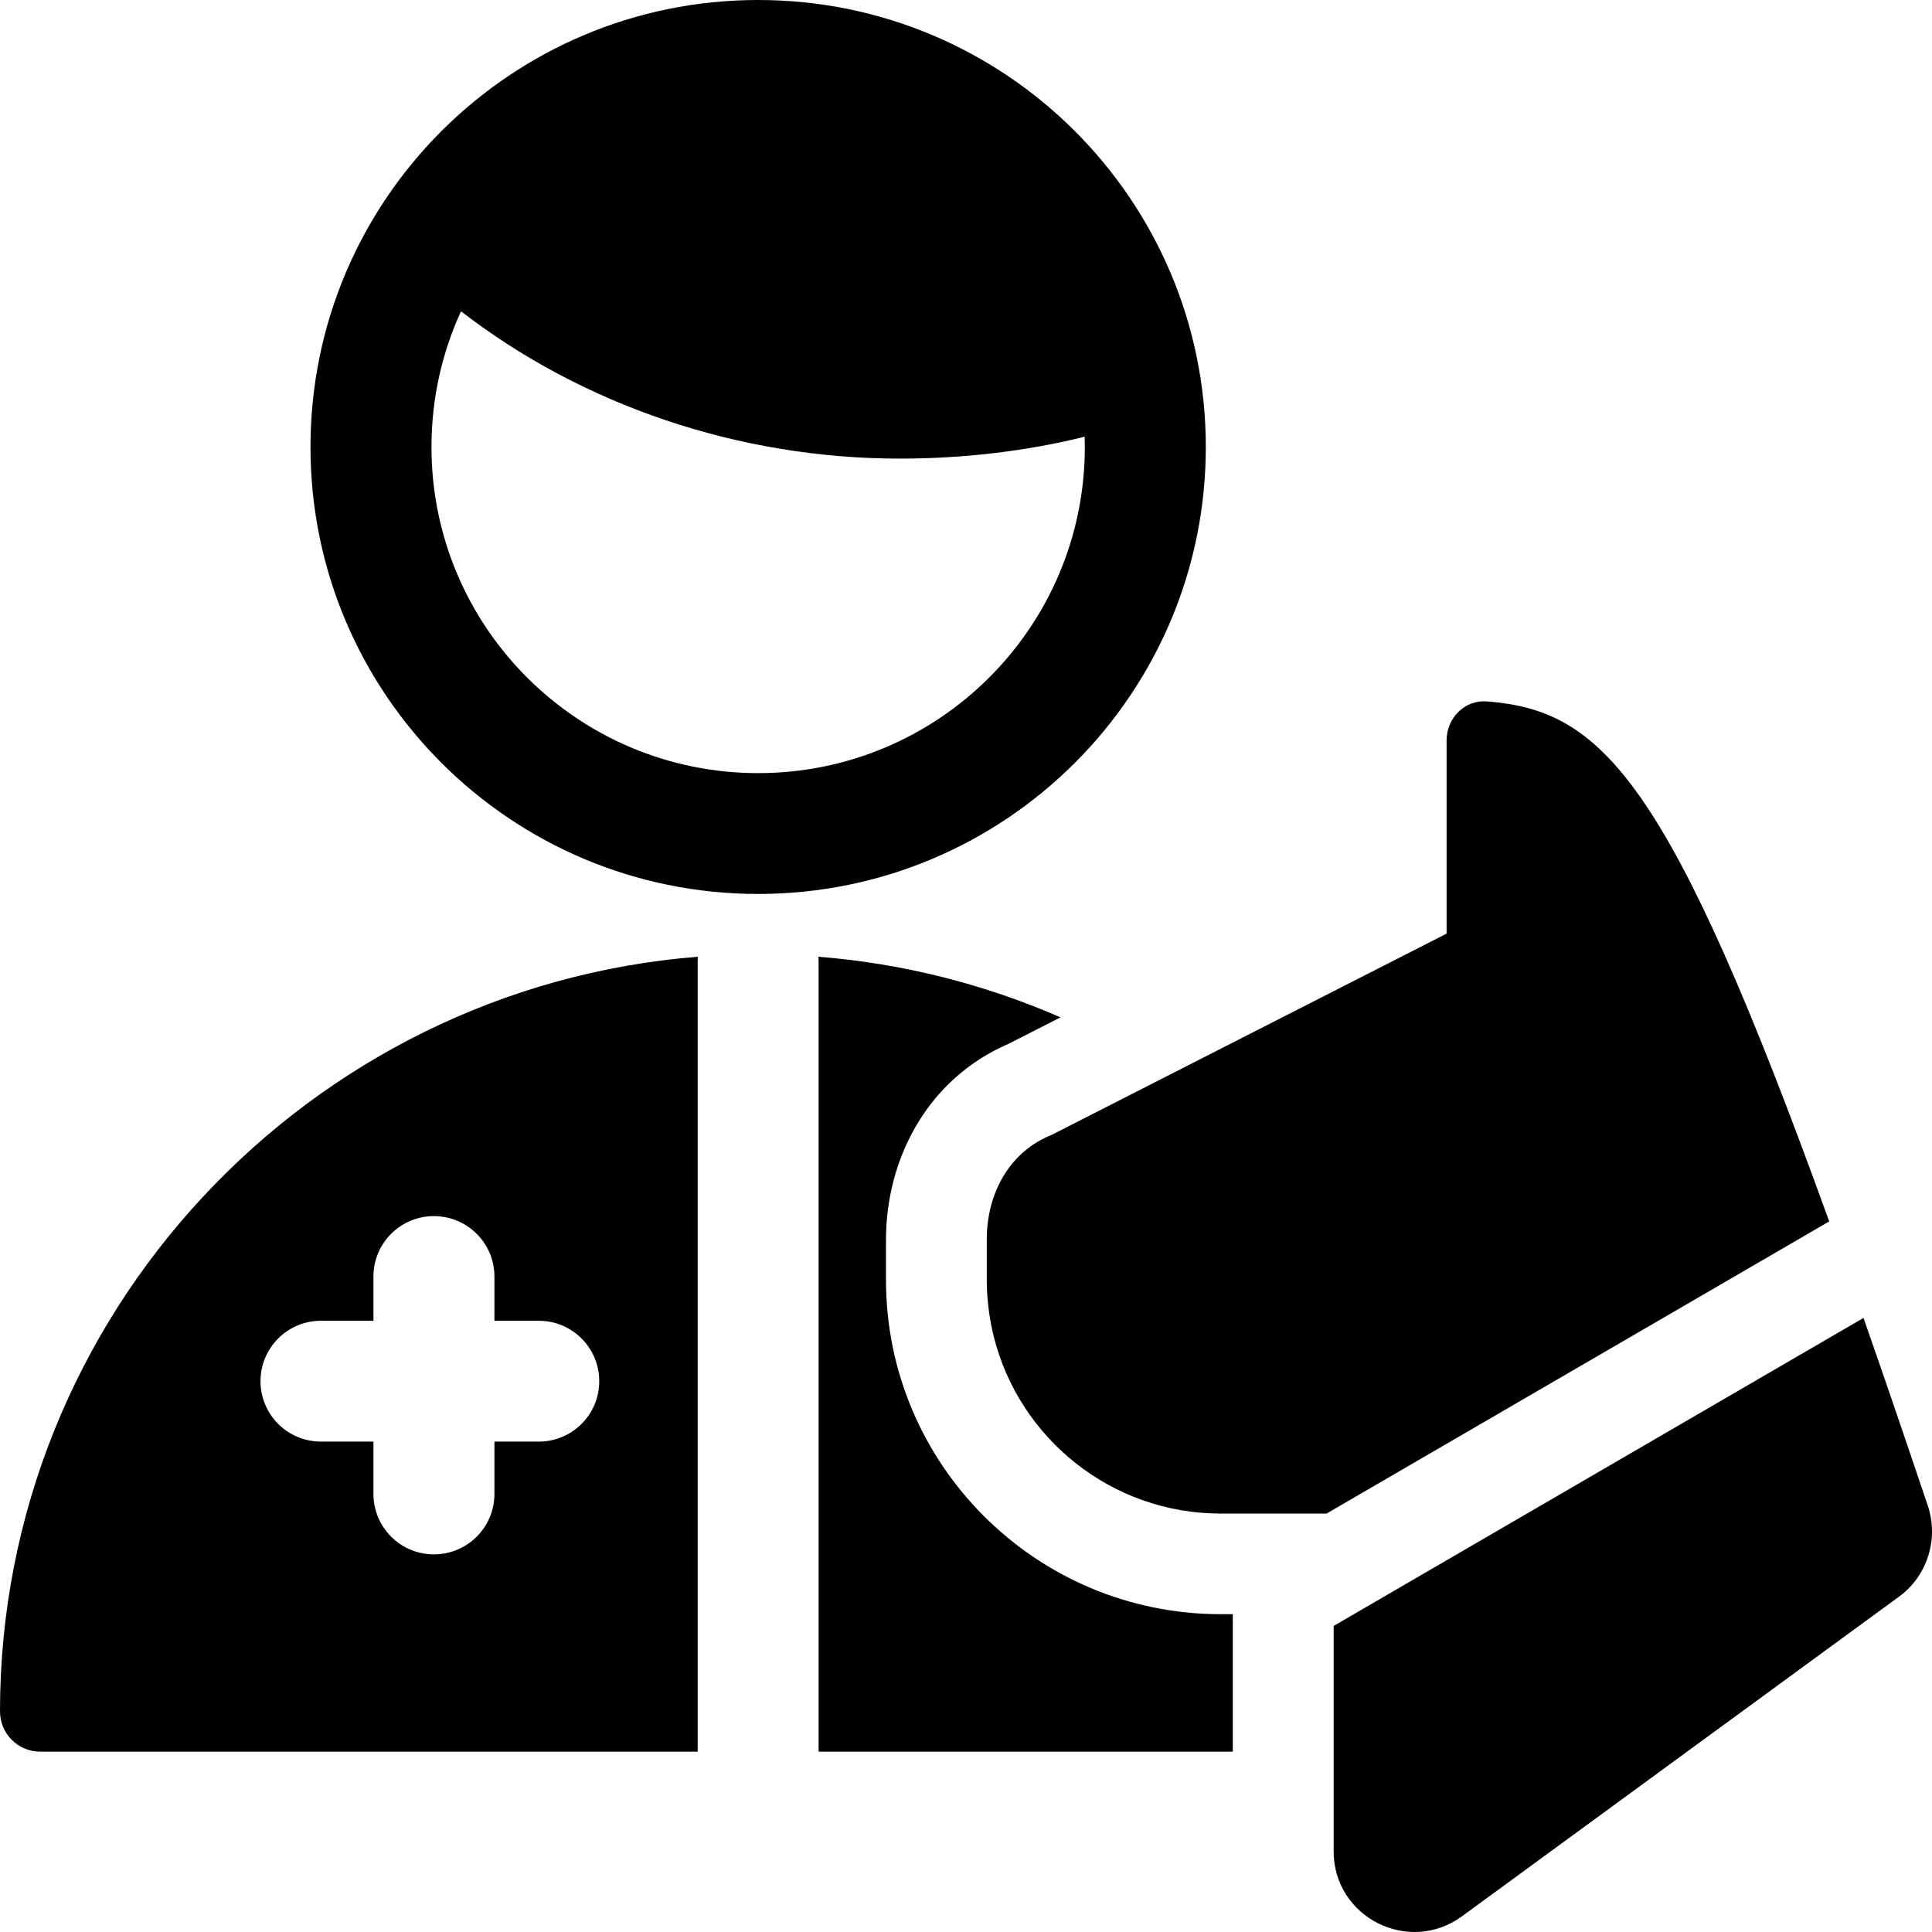 <svg width="24" height="24" viewBox="0 0 24 24" fill="none" xmlns="http://www.w3.org/2000/svg">
<g clip-path="url(#clip0_42_4355)">
<path fill-rule="evenodd" clip-rule="evenodd" d="M5.727 3.867C5.491 4.38 5.36 4.951 5.36 5.553C5.36 7.79 7.177 9.604 9.418 9.604C11.659 9.604 13.476 7.79 13.476 5.553C13.476 5.51 13.475 5.467 13.474 5.425C12.747 5.606 11.962 5.697 11.178 5.697C9.164 5.697 7.226 5.026 5.727 3.867ZM9.418 0C6.347 0 3.857 2.486 3.857 5.553C3.857 8.619 6.347 11.105 9.418 11.105C12.489 11.105 14.979 8.619 14.979 5.553C14.979 2.486 12.489 0 9.418 0ZM8.67 11.885C3.831 12.268 0 16.332 0 21.259C0 21.536 0.224 21.76 0.501 21.76H8.667V11.955C8.667 11.931 8.668 11.908 8.67 11.885ZM10.166 11.885C10.168 11.908 10.169 11.931 10.169 11.955V21.76H15.314V20.052H15.164C12.869 20.052 11.006 18.192 11.006 15.9V15.4C11.006 14.405 11.514 13.402 12.534 12.964L13.174 12.638C12.239 12.23 11.227 11.969 10.166 11.885ZM3.236 17.158C3.236 16.743 3.572 16.407 3.987 16.407H4.639V15.857C4.639 15.443 4.975 15.107 5.39 15.107C5.805 15.107 6.142 15.443 6.142 15.857V16.407H6.693C7.108 16.407 7.444 16.743 7.444 17.158C7.444 17.572 7.108 17.908 6.693 17.908H6.142V18.558C6.142 18.973 5.805 19.309 5.39 19.309C4.975 19.309 4.639 18.973 4.639 18.558V17.908H3.987C3.572 17.908 3.236 17.572 3.236 17.158ZM12.344 16.599C12.657 17.863 13.802 18.802 15.164 18.802H16.567L16.479 18.802L22.723 15.173C20.732 9.66 19.903 8.825 18.471 8.713C18.195 8.691 17.97 8.921 17.97 9.197V11.598L13.06 14.1C12.559 14.3 12.258 14.8 12.258 15.4V15.9C12.258 16 12.264 16.099 12.274 16.197C12.288 16.334 12.311 16.468 12.344 16.599ZM23.592 19.833C23.943 19.576 24.086 19.117 23.948 18.705C23.663 17.858 23.398 17.082 23.149 16.372L16.567 20.198V22.998C16.567 23.817 17.499 24.289 18.161 23.805L23.592 19.833Z" fill="#22C55E" style="fill:#22C55E;fill:color(display-p3 0.133 0.772 0.369);fill-opacity:1;"/>
</g>
<defs>
<clipPath id="clip0_42_4355">
<rect width="24" height="24" fill="white" style="fill:white;fill-opacity:1;"/>
</clipPath>
</defs>
</svg>
